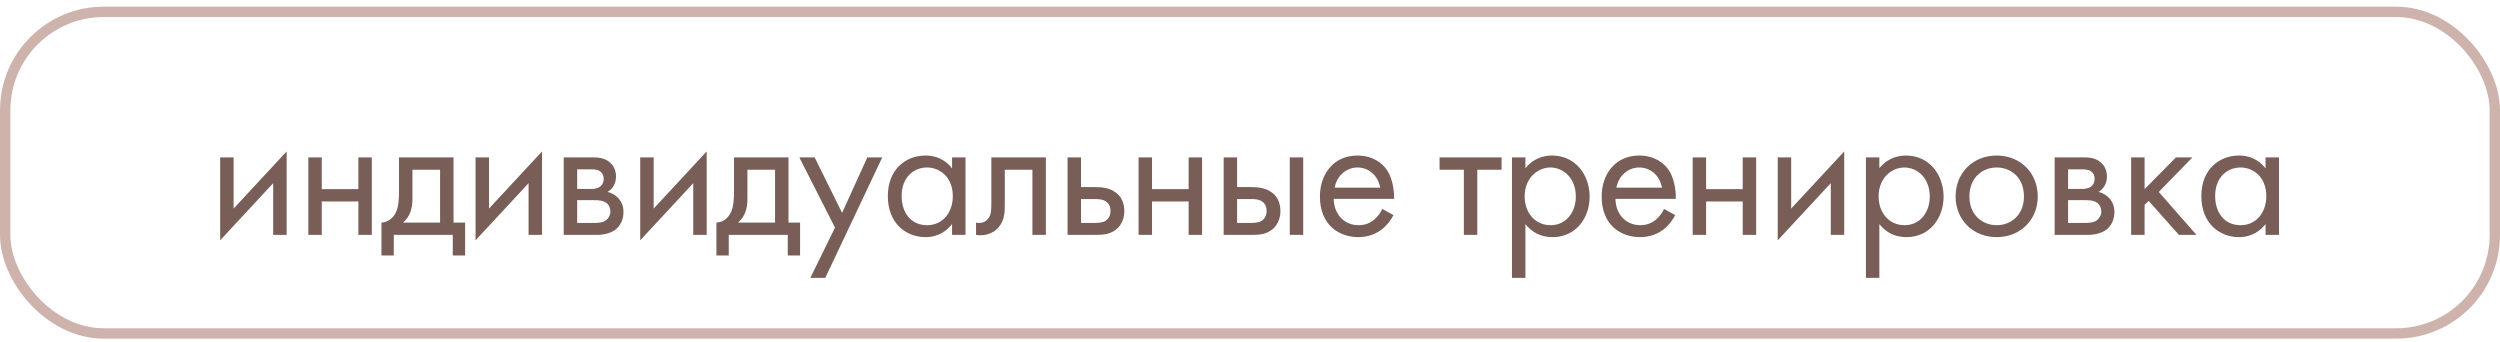 <?xml version="1.0" encoding="UTF-8"?> <svg xmlns="http://www.w3.org/2000/svg" width="241" height="33" viewBox="0 0 241 33" fill="none"> <path d="M21.224 15.174V23.166L26.336 17.658V22.644H27.632V14.598L22.52 20.106V15.174H21.224ZM29.723 22.644H31.019V19.422H34.547V22.644H35.843V15.174H34.547V18.234H31.019V15.174H29.723V22.644ZM38.464 15.174V18.504C38.464 19.26 38.41 19.962 38.158 20.484C37.906 21.006 37.42 21.438 36.772 21.456V24.624H37.96V22.644H43.648V24.624H44.836V21.456H43.72V15.174H38.464ZM42.424 21.456H38.86C39.562 20.844 39.76 20.034 39.76 19.17V16.362H42.424V21.456ZM45.843 15.174V23.166L50.955 17.658V22.644H52.251V14.598L47.139 20.106V15.174H45.843ZM54.343 15.174V22.644H57.565C58.159 22.644 58.879 22.482 59.329 22.14C59.743 21.816 60.103 21.24 60.103 20.448C60.103 19.872 59.923 19.404 59.509 19.008C59.149 18.666 58.789 18.558 58.573 18.504C59.023 18.216 59.383 17.748 59.383 17.01C59.383 16.254 59.005 15.822 58.735 15.606C58.213 15.192 57.565 15.174 57.169 15.174H54.343ZM55.639 18.216V16.326H56.791C57.187 16.326 57.529 16.308 57.835 16.506C58.033 16.65 58.195 16.866 58.195 17.226C58.195 17.676 57.979 17.892 57.835 18C57.547 18.198 57.133 18.216 57.007 18.216H55.639ZM55.639 21.492V19.296H57.295C57.655 19.296 58.141 19.314 58.465 19.566C58.717 19.764 58.843 20.07 58.843 20.412C58.843 20.754 58.645 21.06 58.411 21.24C58.087 21.474 57.601 21.492 57.241 21.492H55.639ZM61.717 15.174V23.166L66.829 17.658V22.644H68.125V14.598L63.013 20.106V15.174H61.717ZM70.756 15.174V18.504C70.756 19.26 70.702 19.962 70.45 20.484C70.198 21.006 69.712 21.438 69.064 21.456V24.624H70.252V22.644H75.94V24.624H77.128V21.456H76.012V15.174H70.756ZM74.716 21.456H71.152C71.854 20.844 72.052 20.034 72.052 19.17V16.362H74.716V21.456ZM78.118 26.784H79.558L85.048 15.174H83.608L81.178 20.52L78.532 15.174H77.056L80.494 21.942L78.118 26.784ZM91.779 16.236C91.437 15.786 90.663 14.994 89.223 14.994C87.315 14.994 85.587 16.326 85.587 18.9C85.587 21.528 87.333 22.86 89.223 22.86C90.537 22.86 91.347 22.158 91.779 21.6V22.644H93.075V15.174H91.779V16.236ZM89.367 16.146C90.519 16.146 91.851 16.992 91.851 18.918C91.851 20.394 90.951 21.708 89.367 21.708C87.819 21.708 86.919 20.502 86.919 18.9C86.919 17.082 88.089 16.146 89.367 16.146ZM100.822 15.174H95.566V19.728C95.566 20.178 95.547 20.646 95.314 21.006C95.169 21.24 94.864 21.492 94.377 21.492C94.287 21.492 94.18 21.474 94.09 21.456V22.644C94.216 22.662 94.359 22.68 94.486 22.68C95.493 22.68 96.052 22.176 96.285 21.888C96.862 21.186 96.862 20.358 96.862 19.728V16.362H99.525V22.644H100.822V15.174ZM102.913 22.644H105.523C106.261 22.644 107.071 22.626 107.719 22.014C108.043 21.708 108.385 21.15 108.385 20.34C108.385 19.584 108.097 19.062 107.809 18.774C107.143 18.09 106.207 18.036 105.541 18.036H104.209V15.174H102.913V22.644ZM104.209 21.492V19.188H105.433C105.847 19.188 106.261 19.188 106.585 19.404C106.963 19.638 107.053 20.016 107.053 20.34C107.053 20.916 106.729 21.186 106.567 21.294C106.261 21.474 105.847 21.492 105.415 21.492H104.209ZM109.76 22.644H111.056V19.422H114.584V22.644H115.88V15.174H114.584V18.234H111.056V15.174H109.76V22.644ZM117.961 22.644H120.571C121.309 22.644 122.119 22.626 122.767 22.014C123.091 21.708 123.433 21.15 123.433 20.34C123.433 19.584 123.145 19.062 122.857 18.774C122.191 18.09 121.255 18.036 120.589 18.036H119.257V15.174H117.961V22.644ZM119.257 21.492V19.188H120.481C120.895 19.188 121.309 19.188 121.633 19.404C122.011 19.638 122.101 20.016 122.101 20.34C122.101 20.916 121.777 21.186 121.615 21.294C121.309 21.474 120.895 21.492 120.463 21.492H119.257ZM124.333 22.644H125.629V15.174H124.333V22.644ZM133.252 20.142C133.09 20.502 132.82 20.88 132.478 21.168C132.046 21.528 131.56 21.708 130.948 21.708C129.652 21.708 128.59 20.718 128.572 19.17H134.386C134.422 18.18 134.152 17.028 133.684 16.362C133.234 15.714 132.316 14.994 130.858 14.994C128.608 14.994 127.24 16.722 127.24 18.954C127.24 21.726 129.13 22.86 130.93 22.86C131.884 22.86 132.73 22.554 133.414 21.942C133.792 21.6 134.116 21.15 134.332 20.736L133.252 20.142ZM128.662 18.09C128.86 16.974 129.76 16.146 130.858 16.146C131.956 16.146 132.838 16.92 133.054 18.09H128.662ZM144.751 16.362V15.174H138.775V16.362H141.115V22.644H142.411V16.362H144.751ZM147.049 21.6C147.607 22.32 148.453 22.86 149.659 22.86C151.927 22.86 153.241 21.006 153.241 18.954C153.241 16.938 151.945 14.994 149.605 14.994C149.065 14.994 147.931 15.12 147.049 16.218V15.174H145.753V26.784H147.049V21.6ZM149.479 21.708C147.949 21.708 146.977 20.466 146.977 18.936C146.977 17.136 148.255 16.146 149.461 16.146C150.667 16.146 151.909 17.118 151.909 18.954C151.909 20.448 150.991 21.708 149.479 21.708ZM160.412 20.142C160.25 20.502 159.98 20.88 159.638 21.168C159.206 21.528 158.72 21.708 158.108 21.708C156.812 21.708 155.75 20.718 155.732 19.17H161.546C161.582 18.18 161.312 17.028 160.844 16.362C160.394 15.714 159.476 14.994 158.018 14.994C155.768 14.994 154.4 16.722 154.4 18.954C154.4 21.726 156.29 22.86 158.09 22.86C159.044 22.86 159.89 22.554 160.574 21.942C160.952 21.6 161.276 21.15 161.492 20.736L160.412 20.142ZM155.822 18.09C156.02 16.974 156.92 16.146 158.018 16.146C159.116 16.146 159.998 16.92 160.214 18.09H155.822ZM163.174 22.644H164.47V19.422H167.998V22.644H169.294V15.174H167.998V18.234H164.47V15.174H163.174V22.644ZM171.374 15.174V23.166L176.486 17.658V22.644H177.782V14.598L172.67 20.106V15.174H171.374ZM181.17 21.6C181.728 22.32 182.574 22.86 183.78 22.86C186.048 22.86 187.362 21.006 187.362 18.954C187.362 16.938 186.066 14.994 183.726 14.994C183.186 14.994 182.052 15.12 181.17 16.218V15.174H179.874V26.784H181.17V21.6ZM183.6 21.708C182.07 21.708 181.098 20.466 181.098 18.936C181.098 17.136 182.376 16.146 183.582 16.146C184.788 16.146 186.03 17.118 186.03 18.954C186.03 20.448 185.112 21.708 183.6 21.708ZM192.48 22.86C194.748 22.86 196.44 21.204 196.44 18.936C196.44 16.668 194.766 14.994 192.48 14.994C190.194 14.994 188.52 16.668 188.52 18.936C188.52 21.204 190.212 22.86 192.48 22.86ZM192.48 16.146C193.848 16.146 195.108 17.1 195.108 18.936C195.108 20.754 193.83 21.708 192.48 21.708C191.148 21.708 189.852 20.772 189.852 18.936C189.852 17.118 191.112 16.146 192.48 16.146ZM198.068 15.174V22.644H201.29C201.884 22.644 202.604 22.482 203.054 22.14C203.468 21.816 203.828 21.24 203.828 20.448C203.828 19.872 203.648 19.404 203.234 19.008C202.874 18.666 202.514 18.558 202.298 18.504C202.748 18.216 203.108 17.748 203.108 17.01C203.108 16.254 202.73 15.822 202.46 15.606C201.938 15.192 201.29 15.174 200.894 15.174H198.068ZM199.364 18.216V16.326H200.516C200.912 16.326 201.254 16.308 201.56 16.506C201.758 16.65 201.92 16.866 201.92 17.226C201.92 17.676 201.704 17.892 201.56 18C201.272 18.198 200.858 18.216 200.732 18.216H199.364ZM199.364 21.492V19.296H201.02C201.38 19.296 201.866 19.314 202.19 19.566C202.442 19.764 202.568 20.07 202.568 20.412C202.568 20.754 202.37 21.06 202.136 21.24C201.812 21.474 201.326 21.492 200.966 21.492H199.364ZM205.442 15.174V22.644H206.738V19.746L207.134 19.368L210.05 22.644H211.742L208.106 18.504L211.346 15.174H209.762L206.738 18.234V15.174H205.442ZM218.4 16.236C218.058 15.786 217.284 14.994 215.844 14.994C213.936 14.994 212.208 16.326 212.208 18.9C212.208 21.528 213.954 22.86 215.844 22.86C217.158 22.86 217.968 22.158 218.4 21.6V22.644H219.696V15.174H218.4V16.236ZM215.988 16.146C217.14 16.146 218.472 16.992 218.472 18.918C218.472 20.394 217.572 21.708 215.988 21.708C214.44 21.708 213.54 20.502 213.54 18.9C213.54 17.082 214.71 16.146 215.988 16.146Z" fill="#795D57"></path> <rect x="0.5" y="1.144" width="240" height="31" rx="9.5" stroke="#CEB3AD"></rect> </svg> 